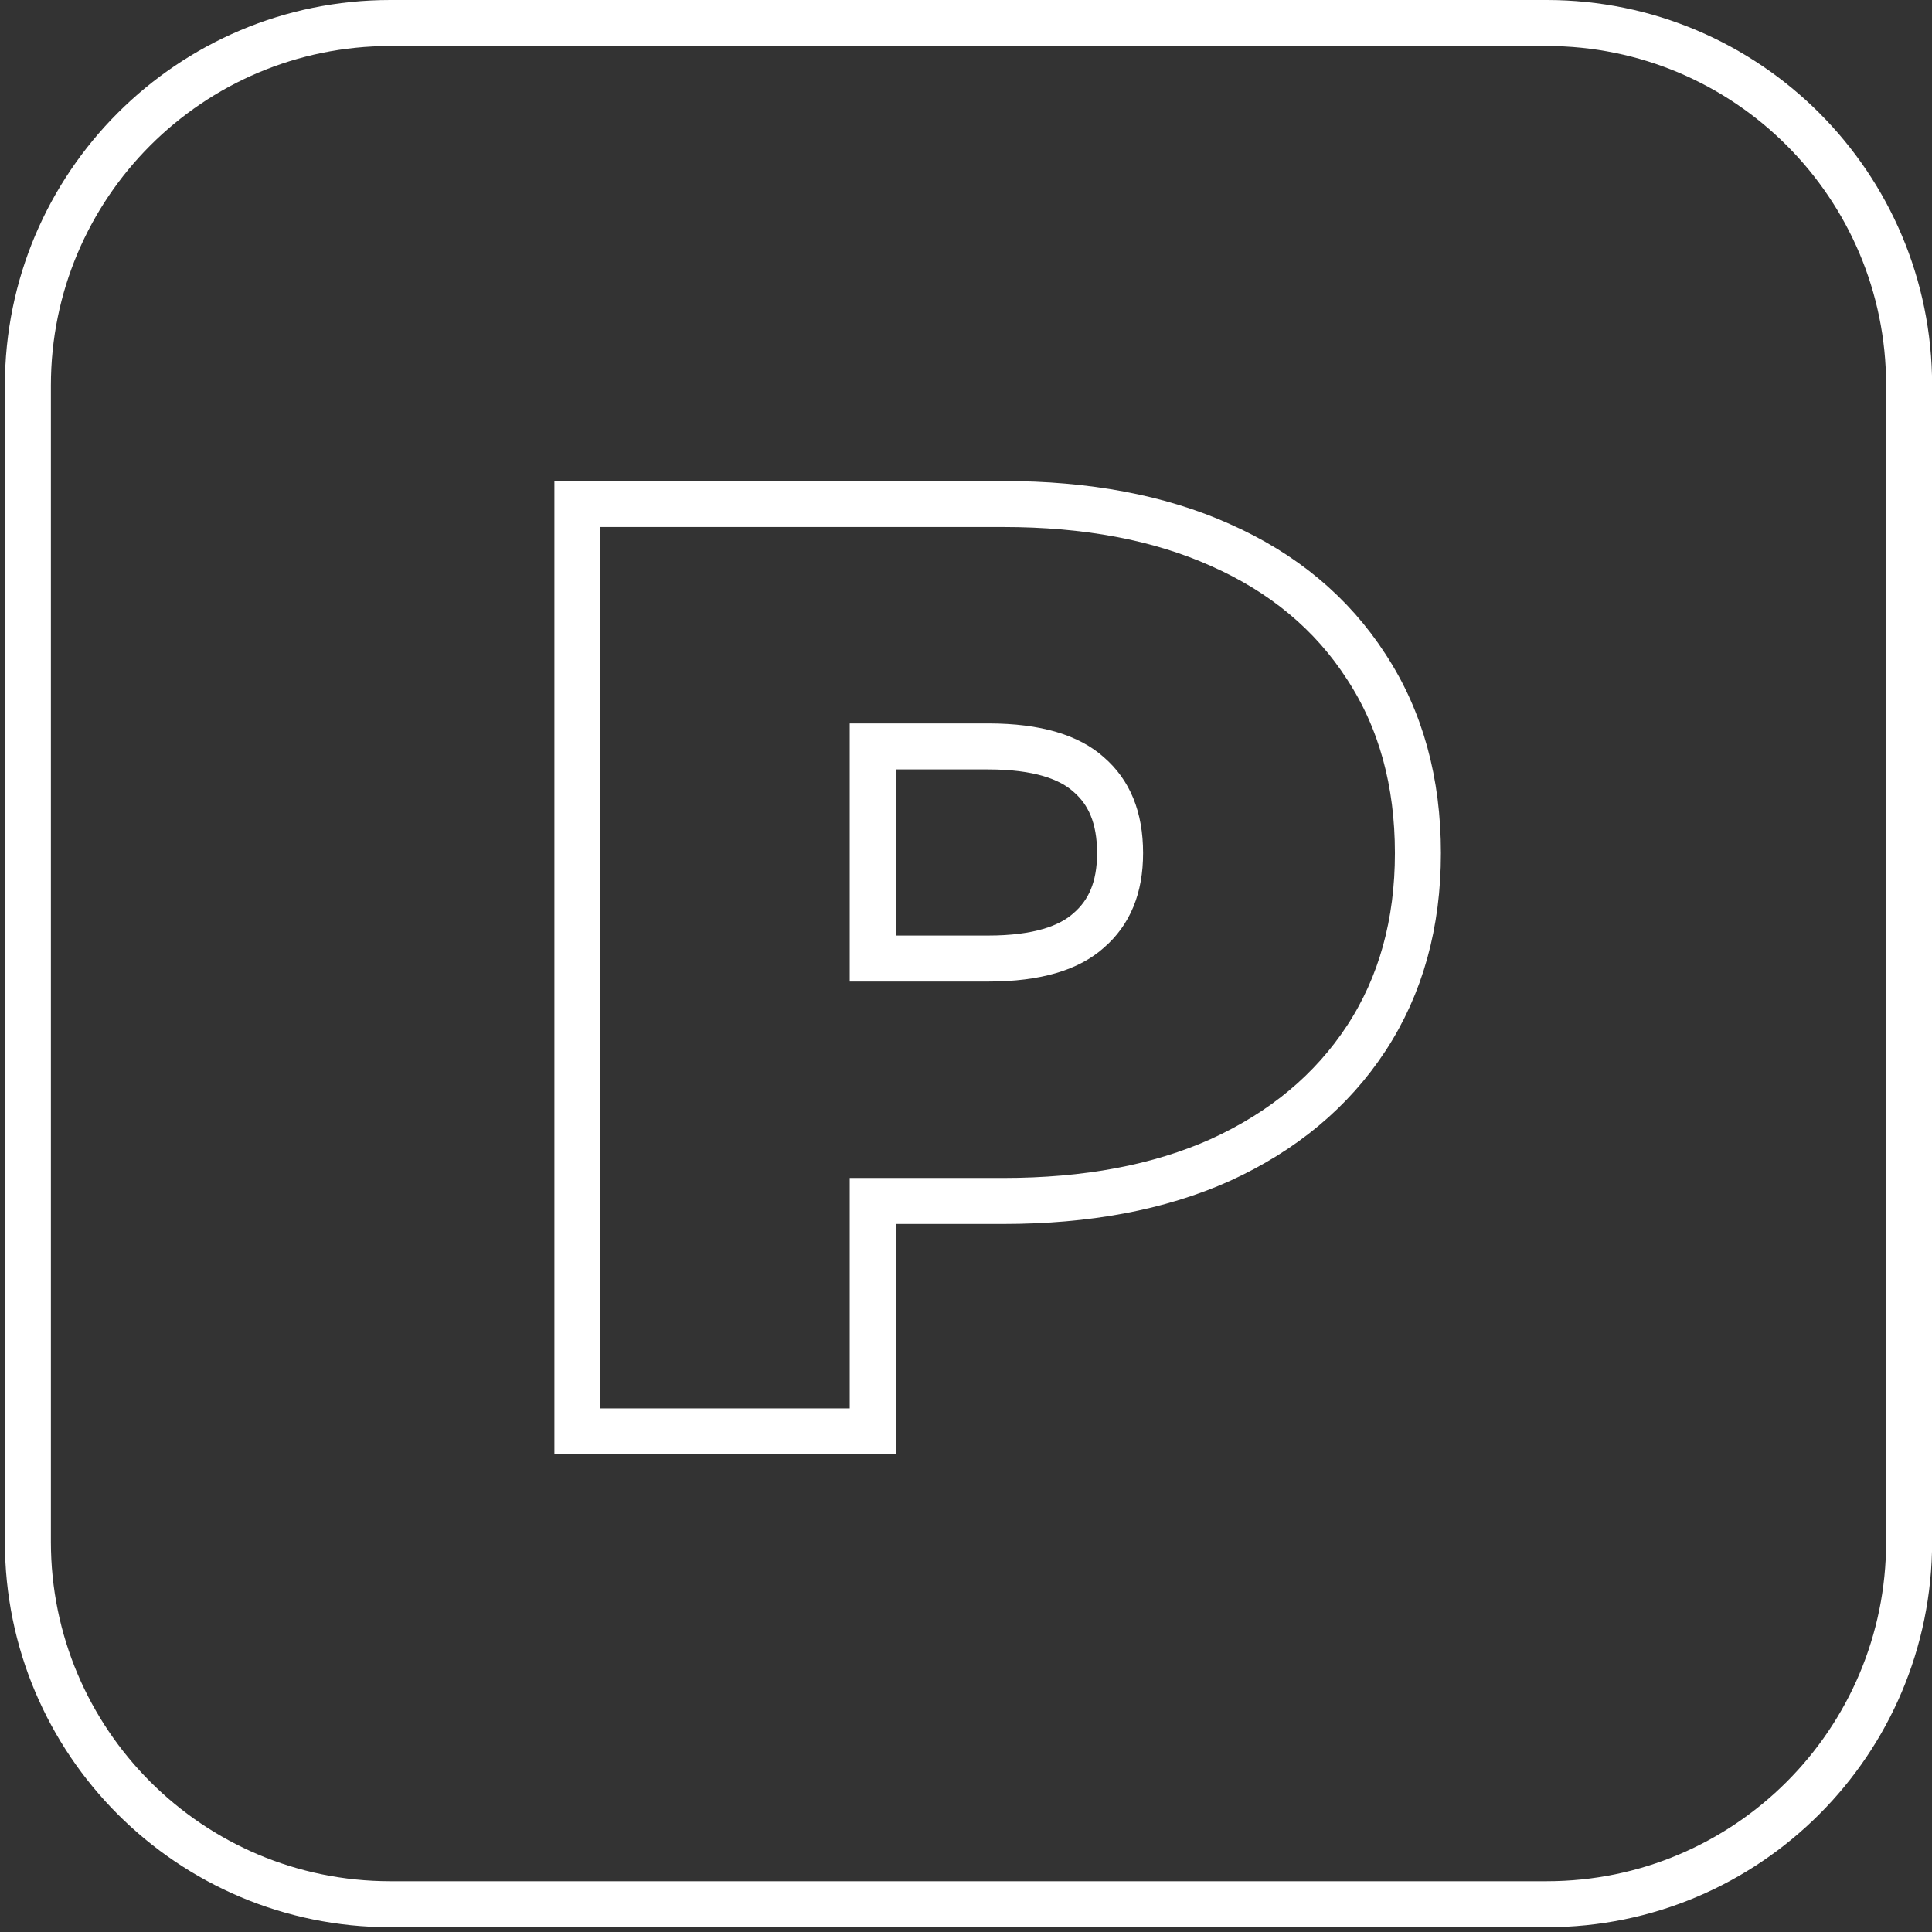 <?xml version="1.0" encoding="UTF-8"?> <svg xmlns="http://www.w3.org/2000/svg" width="126" height="126" viewBox="0 0 126 126" fill="none"><rect x="0" y="0" width="126" height="126" fill="#333333" stroke="none"/><path d="M71.019 60.666L71.009 60.674L71 60.682C69.749 61.809 67.664 62.514 64.449 62.514H56.916V48.68H64.449C67.664 48.68 69.749 49.386 71 50.512L71.009 50.52L71.019 50.528C72.326 51.667 73.049 53.298 73.049 55.638C73.049 57.912 72.333 59.521 71.019 60.666ZM39.157 32.87H37.657V34.37V91.852V93.352H39.157H55.416H56.916V91.852V78.324H65.434C70.847 78.324 75.583 77.451 79.599 75.647L79.607 75.643C83.668 73.787 86.855 71.148 89.107 67.71C91.369 64.258 92.473 60.213 92.473 55.638C92.473 51.015 91.372 46.943 89.11 43.489C86.858 39.993 83.665 37.349 79.594 35.545C75.58 33.743 70.845 32.87 65.434 32.87H39.157ZM1.819 25.138C1.819 12.083 12.402 1.5 25.457 1.5H100.87C113.925 1.5 124.508 12.083 124.508 25.138V100.552C124.508 113.606 113.925 124.189 100.87 124.189H25.457C12.402 124.189 1.819 113.606 1.819 100.552V25.138Z" stroke="white" stroke-width="3"></path></svg> 